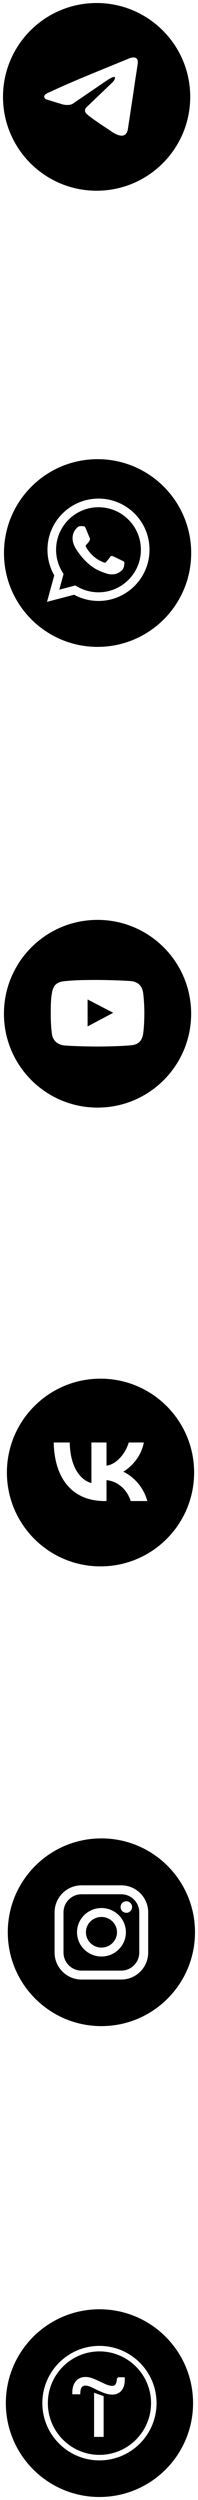 <?xml version="1.0" encoding="UTF-8"?> <svg xmlns="http://www.w3.org/2000/svg" viewBox="6090.99 4674.99 32.901 414.292"><path fill="#000000" stroke="none" fill-opacity="1" stroke-width="0.5" stroke-opacity="1" fill-rule="evenodd" display="undefined" stroke-linecap="butt" stroke-linejoin="undefined" stroke-dasharray="undefined" paint-order="undefined" id="tSvg4e459ac4fa" title="Path 7" d="M 6107.837 5010.749 C 6116.427 5010.749 6123.391 5003.785 6123.391 4995.195 C 6123.391 4986.605 6116.427 4979.641 6107.837 4979.641 C 6099.247 4979.641 6092.283 4986.605 6092.283 4995.195C 6092.283 5003.785 6099.247 5010.749 6107.837 5010.749Z M 6100.06 4991.895 C 6100.06 4989.426 6102.069 4987.418 6104.537 4987.418 C 6106.737 4987.418 6108.937 4987.418 6111.137 4987.418 C 6113.606 4987.418 6115.614 4989.427 6115.614 4991.895 C 6115.614 4994.115 6115.614 4996.335 6115.614 4998.556 C 6115.614 5001.024 6113.606 5003.032 6111.137 5003.032 C 6108.937 5003.032 6106.737 5003.032 6104.537 5003.032 C 6102.068 5003.032 6100.06 5001.024 6100.06 4998.556C 6100.06 4996.335 6100.06 4994.115 6100.06 4991.895Z M 6111.137 5001.551 C 6112.788 5001.551 6114.132 5000.207 6114.132 4998.556 C 6114.132 4996.335 6114.132 4994.115 6114.132 4991.895 C 6114.132 4990.244 6112.788 4988.9 6111.137 4988.9 C 6108.937 4988.9 6106.737 4988.9 6104.537 4988.9 C 6102.885 4988.9 6101.542 4990.244 6101.542 4991.895 C 6101.542 4994.115 6101.542 4996.335 6101.542 4998.556 C 6101.542 5000.207 6102.885 5001.551 6104.537 5001.551C 6106.737 5001.551 6108.937 5001.551 6111.137 5001.551Z M 6103.789 4995.197 C 6103.789 4992.982 6105.611 4991.18 6107.849 4991.18 C 6110.088 4991.18 6111.909 4992.982 6111.909 4995.197 C 6111.909 4997.412 6110.088 4999.214 6107.849 4999.214C 6105.611 4999.214 6103.789 4997.412 6103.789 4995.197Z M 6105.268 4995.197 C 6105.268 4996.596 6106.426 4997.735 6107.849 4997.735 C 6109.273 4997.735 6110.43 4996.596 6110.43 4995.197 C 6110.43 4993.797 6109.272 4992.659 6107.849 4992.659C 6106.426 4992.659 6105.268 4993.797 6105.268 4995.197Z M 6111.982 4991.971 C 6112.51 4991.971 6112.937 4991.543 6112.937 4991.016 C 6112.937 4990.488 6112.51 4990.06 6111.982 4990.06 C 6111.454 4990.06 6111.027 4990.488 6111.027 4991.016C 6111.027 4991.543 6111.454 4991.971 6111.982 4991.971Z"></path><path fill="#000000" stroke="none" fill-opacity="1" stroke-width="0.5" stroke-opacity="1" fill-rule="evenodd" display="undefined" stroke-linecap="butt" stroke-linejoin="undefined" stroke-dasharray="undefined" paint-order="undefined" id="tSvg8380e73f56" title="Path 8" d="M 6107.043 4706.597 C 6115.633 4706.597 6122.597 4699.633 6122.597 4691.043 C 6122.597 4682.453 6115.633 4675.49 6107.043 4675.49 C 6098.453 4675.49 6091.49 4682.453 6091.49 4691.043C 6091.49 4699.633 6098.453 4706.597 6107.043 4706.597Z M 6113.88 4685.427 C 6114 4684.064 6112.561 4684.625 6112.561 4684.625 C 6111.498 4685.065 6110.403 4685.512 6109.295 4685.964 C 6105.861 4687.364 6102.314 4688.811 6099.292 4690.236 C 6097.653 4690.837 6098.612 4691.438 6098.612 4691.438 C 6099.478 4691.705 6100.344 4691.972 6101.21 4692.239 C 6102.409 4692.6 6103.049 4692.199 6103.049 4692.199 C 6104.914 4690.93 6106.779 4689.661 6108.644 4688.392 C 6110.642 4687.03 6110.163 4688.152 6109.683 4688.633 C 6108.284 4689.968 6106.886 4691.304 6105.487 4692.64 C 6104.847 4693.201 6105.167 4693.682 6105.447 4693.922 C 6106.24 4694.622 6108.19 4695.902 6109.042 4696.461 C 6109.263 4696.606 6109.41 4696.703 6109.443 4696.728 C 6109.643 4696.888 6110.722 4697.609 6111.442 4697.449 C 6112.161 4697.289 6112.241 4696.367 6112.241 4696.367 C 6112.561 4694.27 6112.881 4692.173 6113.2 4690.075 C 6113.344 4688.983 6113.509 4687.933 6113.641 4687.095C 6113.766 4686.303 6113.86 4685.699 6113.88 4685.427Z"></path><path fill="#000000" stroke="none" fill-opacity="1" stroke-width="0.5" stroke-opacity="1" fill-rule="evenodd" display="undefined" stroke-linecap="butt" stroke-linejoin="undefined" stroke-dasharray="undefined" paint-order="undefined" id="tSvgc9d97d90fc" title="Path 9" d="M 6107.515 5088.781 C 6116.105 5088.781 6123.069 5081.817 6123.069 5073.227 C 6123.069 5064.637 6116.105 5057.674 6107.515 5057.674 C 6098.925 5057.674 6091.961 5064.637 6091.961 5073.227C 6091.961 5081.817 6098.925 5088.781 6107.515 5088.781Z M 6098.027 5073.227 C 6098.027 5067.996 6102.283 5063.74 6107.515 5063.74 C 6112.747 5063.74 6117.003 5067.996 6117.003 5073.227 C 6117.003 5078.459 6112.747 5082.715 6107.515 5082.715C 6102.283 5082.715 6098.027 5078.459 6098.027 5073.227Z M 6107.515 5064.654 C 6102.788 5064.654 6098.941 5068.5 6098.941 5073.227 C 6098.941 5077.955 6102.788 5081.801 6107.515 5081.801 C 6112.243 5081.801 6116.089 5077.955 6116.089 5073.227C 6116.089 5068.5 6112.243 5064.654 6107.515 5064.654Z M 6103.593 5069.59 C 6103.988 5069.124 6104.548 5068.891 6105.171 5068.891 C 6105.919 5068.891 6106.489 5069.128 6107.632 5069.669 C 6107.633 5069.669 6107.633 5069.669 6107.633 5069.669 C 6107.634 5069.67 6107.635 5069.67 6107.636 5069.67 C 6108.49 5070.082 6109.077 5070.365 6109.657 5070.365 C 6109.91 5070.365 6110.083 5070.268 6110.202 5070.076 C 6110.33 5069.872 6110.404 5069.55 6110.413 5069.095 C 6110.464 5069.096 6110.516 5069.096 6110.568 5069.096 C 6110.568 5069.045 6110.568 5068.994 6110.568 5068.943 C 6110.949 5068.943 6111.331 5068.943 6111.712 5068.943 C 6111.714 5068.992 6111.717 5069.042 6111.719 5069.091 C 6111.762 5070.057 6111.538 5070.742 6111.142 5071.186 C 6110.745 5071.631 6110.197 5071.812 6109.64 5071.812 C 6108.929 5071.812 6108.294 5071.595 6107.129 5071.052 C 6107.128 5071.051 6107.127 5071.051 6107.126 5071.05 C 6107.029 5071.002 6106.934 5070.955 6106.843 5070.91 C 6106.843 5070.91 6106.843 5070.91 6106.843 5070.91 C 6106.843 5070.91 6106.843 5070.909 6106.843 5070.909 C 6106.838 5070.907 6106.834 5070.905 6106.83 5070.903 C 6106.83 5070.903 6106.83 5070.903 6106.83 5070.903 C 6106.55 5070.763 6106.296 5070.636 6106.053 5070.535 C 6105.73 5070.401 6105.444 5070.321 6105.171 5070.321 C 6104.908 5070.321 6104.714 5070.41 6104.577 5070.596 C 6104.434 5070.791 6104.339 5071.114 6104.331 5071.608 C 6104.33 5071.659 6104.329 5071.71 6104.328 5071.761 C 6103.89 5071.761 6103.451 5071.761 6103.012 5071.761 C 6103.011 5071.71 6103.009 5071.66 6103.008 5071.61C 6102.982 5070.735 6103.199 5070.055 6103.593 5069.59Z M 6106.624 5071.505 C 6107.153 5071.693 6107.682 5071.88 6108.211 5072.067 C 6108.211 5074.32 6108.211 5076.572 6108.211 5078.824 C 6107.682 5078.824 6107.153 5078.824 6106.624 5078.824C 6106.624 5076.385 6106.624 5073.945 6106.624 5071.505Z"></path><path fill="#000000" stroke="none" fill-opacity="1" stroke-width="0.5" stroke-opacity="1" fill-rule="evenodd" display="undefined" stroke-linecap="butt" stroke-linejoin="undefined" stroke-dasharray="undefined" paint-order="undefined" id="tSvg3840c51be0" title="Path 10" d="M 6107.692 4934.564 C 6116.282 4934.564 6123.245 4927.6 6123.245 4919.01 C 6123.245 4910.42 6116.282 4903.456 6107.692 4903.456 C 6099.102 4903.456 6092.138 4910.42 6092.138 4919.01C 6092.138 4927.6 6099.102 4934.564 6107.692 4934.564Z M 6099.915 4914.033 C 6100.041 4920.095 6103.072 4923.738 6108.386 4923.738 C 6108.487 4923.738 6108.587 4923.738 6108.688 4923.738 C 6108.688 4922.582 6108.688 4921.426 6108.688 4920.27 C 6110.64 4920.464 6112.117 4921.892 6112.709 4923.738 C 6113.629 4923.738 6114.549 4923.738 6115.469 4923.738 C 6114.711 4920.979 6112.719 4919.454 6111.476 4918.871 C 6112.719 4918.152 6114.468 4916.403 6114.885 4914.033 C 6114.05 4914.033 6113.214 4914.033 6112.379 4914.033 C 6111.835 4915.956 6110.222 4917.705 6108.688 4917.87 C 6108.688 4916.591 6108.688 4915.312 6108.688 4914.033 C 6107.852 4914.033 6107.016 4914.033 6106.181 4914.033 C 6106.181 4916.274 6106.181 4918.515 6106.181 4920.755 C 6104.627 4920.367 6102.664 4918.482 6102.577 4914.033C 6101.689 4914.033 6100.802 4914.033 6099.915 4914.033Z"></path><path fill="#000000" stroke="none" fill-opacity="1" stroke-width="0.5" stroke-opacity="1" fill-rule="evenodd" display="undefined" stroke-linecap="butt" stroke-linejoin="undefined" stroke-dasharray="undefined" paint-order="undefined" id="tSvg16d0d975fd1" title="Path 11" d="M 6107.205 4782.189 C 6115.795 4782.189 6122.759 4775.226 6122.759 4766.636 C 6122.759 4758.046 6115.795 4751.082 6107.205 4751.082 C 6098.615 4751.082 6091.652 4758.046 6091.652 4766.636C 6091.652 4775.226 6098.615 4782.189 6107.205 4782.189Z M 6113.353 4760.101 C 6111.752 4758.499 6109.624 4757.616 6107.356 4757.615 C 6102.683 4757.615 6098.879 4761.418 6098.878 4766.092 C 6098.877 4767.586 6099.267 4769.045 6100.009 4770.33 C 6099.608 4771.795 6099.207 4773.259 6098.806 4774.724 C 6100.304 4774.331 6101.802 4773.938 6103.301 4773.545 C 6104.539 4774.221 6105.933 4774.576 6107.352 4774.577 C 6107.353 4774.577 6107.354 4774.577 6107.355 4774.577 C 6112.028 4774.577 6115.831 4770.773 6115.833 4766.099C 6115.835 4763.834 6114.954 4761.704 6113.353 4760.101Z M 6107.356 4773.145 C 6107.355 4773.145 6107.354 4773.145 6107.353 4773.145 C 6106.088 4773.144 6104.848 4772.805 6103.766 4772.163 C 6103.681 4772.112 6103.595 4772.061 6103.509 4772.01 C 6102.62 4772.243 6101.731 4772.476 6100.842 4772.71 C 6101.079 4771.843 6101.316 4770.976 6101.554 4770.109 C 6101.498 4770.02 6101.442 4769.931 6101.386 4769.842 C 6100.681 4768.72 6100.308 4767.424 6100.309 4766.092 C 6100.31 4762.207 6103.472 4759.046 6107.358 4759.046 C 6109.24 4759.047 6111.01 4759.781 6112.34 4761.113 C 6113.671 4762.445 6114.403 4764.215 6114.402 4766.098C 6114.401 4769.984 6111.24 4773.145 6107.356 4773.145Z M 6111.221 4767.867 C 6111.009 4767.761 6109.968 4767.249 6109.773 4767.178 C 6109.579 4767.107 6109.438 4767.072 6109.296 4767.284 C 6109.155 4767.496 6108.749 4767.973 6108.626 4768.115 C 6108.502 4768.256 6108.379 4768.274 6108.167 4768.168 C 6108.132 4768.15 6108.085 4768.13 6108.027 4768.105 C 6108.027 4768.105 6108.027 4768.105 6108.027 4768.105 C 6107.728 4767.975 6107.14 4767.72 6106.463 4767.116 C 6105.834 4766.554 6105.408 4765.861 6105.285 4765.649 C 6105.161 4765.437 6105.272 4765.322 6105.378 4765.217 C 6105.441 4765.153 6105.514 4765.064 6105.587 4764.975 C 6105.624 4764.931 6105.66 4764.887 6105.695 4764.845 C 6105.785 4764.741 6105.824 4764.661 6105.877 4764.553 C 6105.886 4764.534 6105.896 4764.514 6105.907 4764.492 C 6105.978 4764.351 6105.943 4764.227 6105.89 4764.121 C 6105.854 4764.05 6105.654 4763.561 6105.471 4763.118 C 6105.381 4762.898 6105.295 4762.689 6105.237 4762.548 C 6105.085 4762.183 6104.931 4762.184 6104.807 4762.185 C 6104.791 4762.185 6104.775 4762.185 6104.76 4762.185 C 6104.636 4762.178 6104.495 4762.177 6104.354 4762.177 C 6104.213 4762.177 6103.983 4762.23 6103.789 4762.442 C 6103.776 4762.456 6103.762 4762.471 6103.747 4762.487 C 6103.747 4762.487 6103.747 4762.487 6103.747 4762.487 C 6103.526 4762.723 6103.047 4763.234 6103.047 4764.21 C 6103.047 4765.25 6103.803 4766.255 6103.912 4766.4 C 6103.912 4766.4 6103.912 4766.4 6103.912 4766.401 C 6103.919 4766.41 6103.932 4766.428 6103.949 4766.453 C 6104.202 4766.816 6105.545 4768.742 6107.531 4769.599 C 6108.037 4769.818 6108.431 4769.948 6108.739 4770.046 C 6109.246 4770.207 6109.708 4770.184 6110.073 4770.13 C 6110.48 4770.069 6111.327 4769.617 6111.503 4769.122 C 6111.68 4768.628 6111.68 4768.203 6111.627 4768.115 C 6111.584 4768.044 6111.484 4767.995 6111.336 4767.923 C 6111.336 4767.923 6111.336 4767.923 6111.336 4767.923C 6111.3 4767.906 6111.262 4767.888 6111.221 4767.867Z"></path><path fill="#000000" stroke="none" fill-opacity="1" stroke-width="0.5" stroke-opacity="1" fill-rule="evenodd" display="undefined" stroke-linecap="butt" stroke-linejoin="undefined" stroke-dasharray="undefined" paint-order="undefined" id="tSvg88960741b5" title="Path 12" d="M 6107.198 4858.537 C 6115.788 4858.537 6122.752 4851.573 6122.752 4842.983 C 6122.752 4834.393 6115.788 4827.429 6107.198 4827.429 C 6098.608 4827.429 6091.645 4834.393 6091.645 4842.983C 6091.645 4851.573 6098.608 4858.537 6107.198 4858.537Z M 6112.766 4837.578 C 6113.96 4837.686 6114.633 4838.417 6114.781 4839.581 C 6114.884 4840.394 6114.975 4841.557 6114.975 4842.808 C 6114.975 4845.006 6114.781 4846.276 6114.781 4846.276 C 6114.597 4847.436 6114.037 4848.066 6112.858 4848.199 C 6111.541 4848.348 6108.578 4848.417 6107.261 4848.417 C 6105.899 4848.417 6103.143 4848.359 6101.768 4848.245 C 6100.586 4848.146 6099.779 4847.486 6099.616 4846.311 C 6099.498 4845.455 6099.422 4844.437 6099.422 4842.82 C 6099.422 4841.019 6099.487 4840.257 6099.639 4839.444 C 6099.857 4838.283 6100.411 4837.72 6101.676 4837.59 C 6103.004 4837.452 6104.259 4837.384 6107.067 4837.384C 6108.44 4837.384 6111.399 4837.455 6112.766 4837.578Z M 6105.545 4840.615 C 6105.545 4842.105 6105.545 4843.596 6105.545 4845.086 C 6106.964 4844.333 6108.383 4843.58 6109.802 4842.828C 6108.383 4842.09 6106.964 4841.352 6105.545 4840.615Z"></path><defs> </defs></svg> 